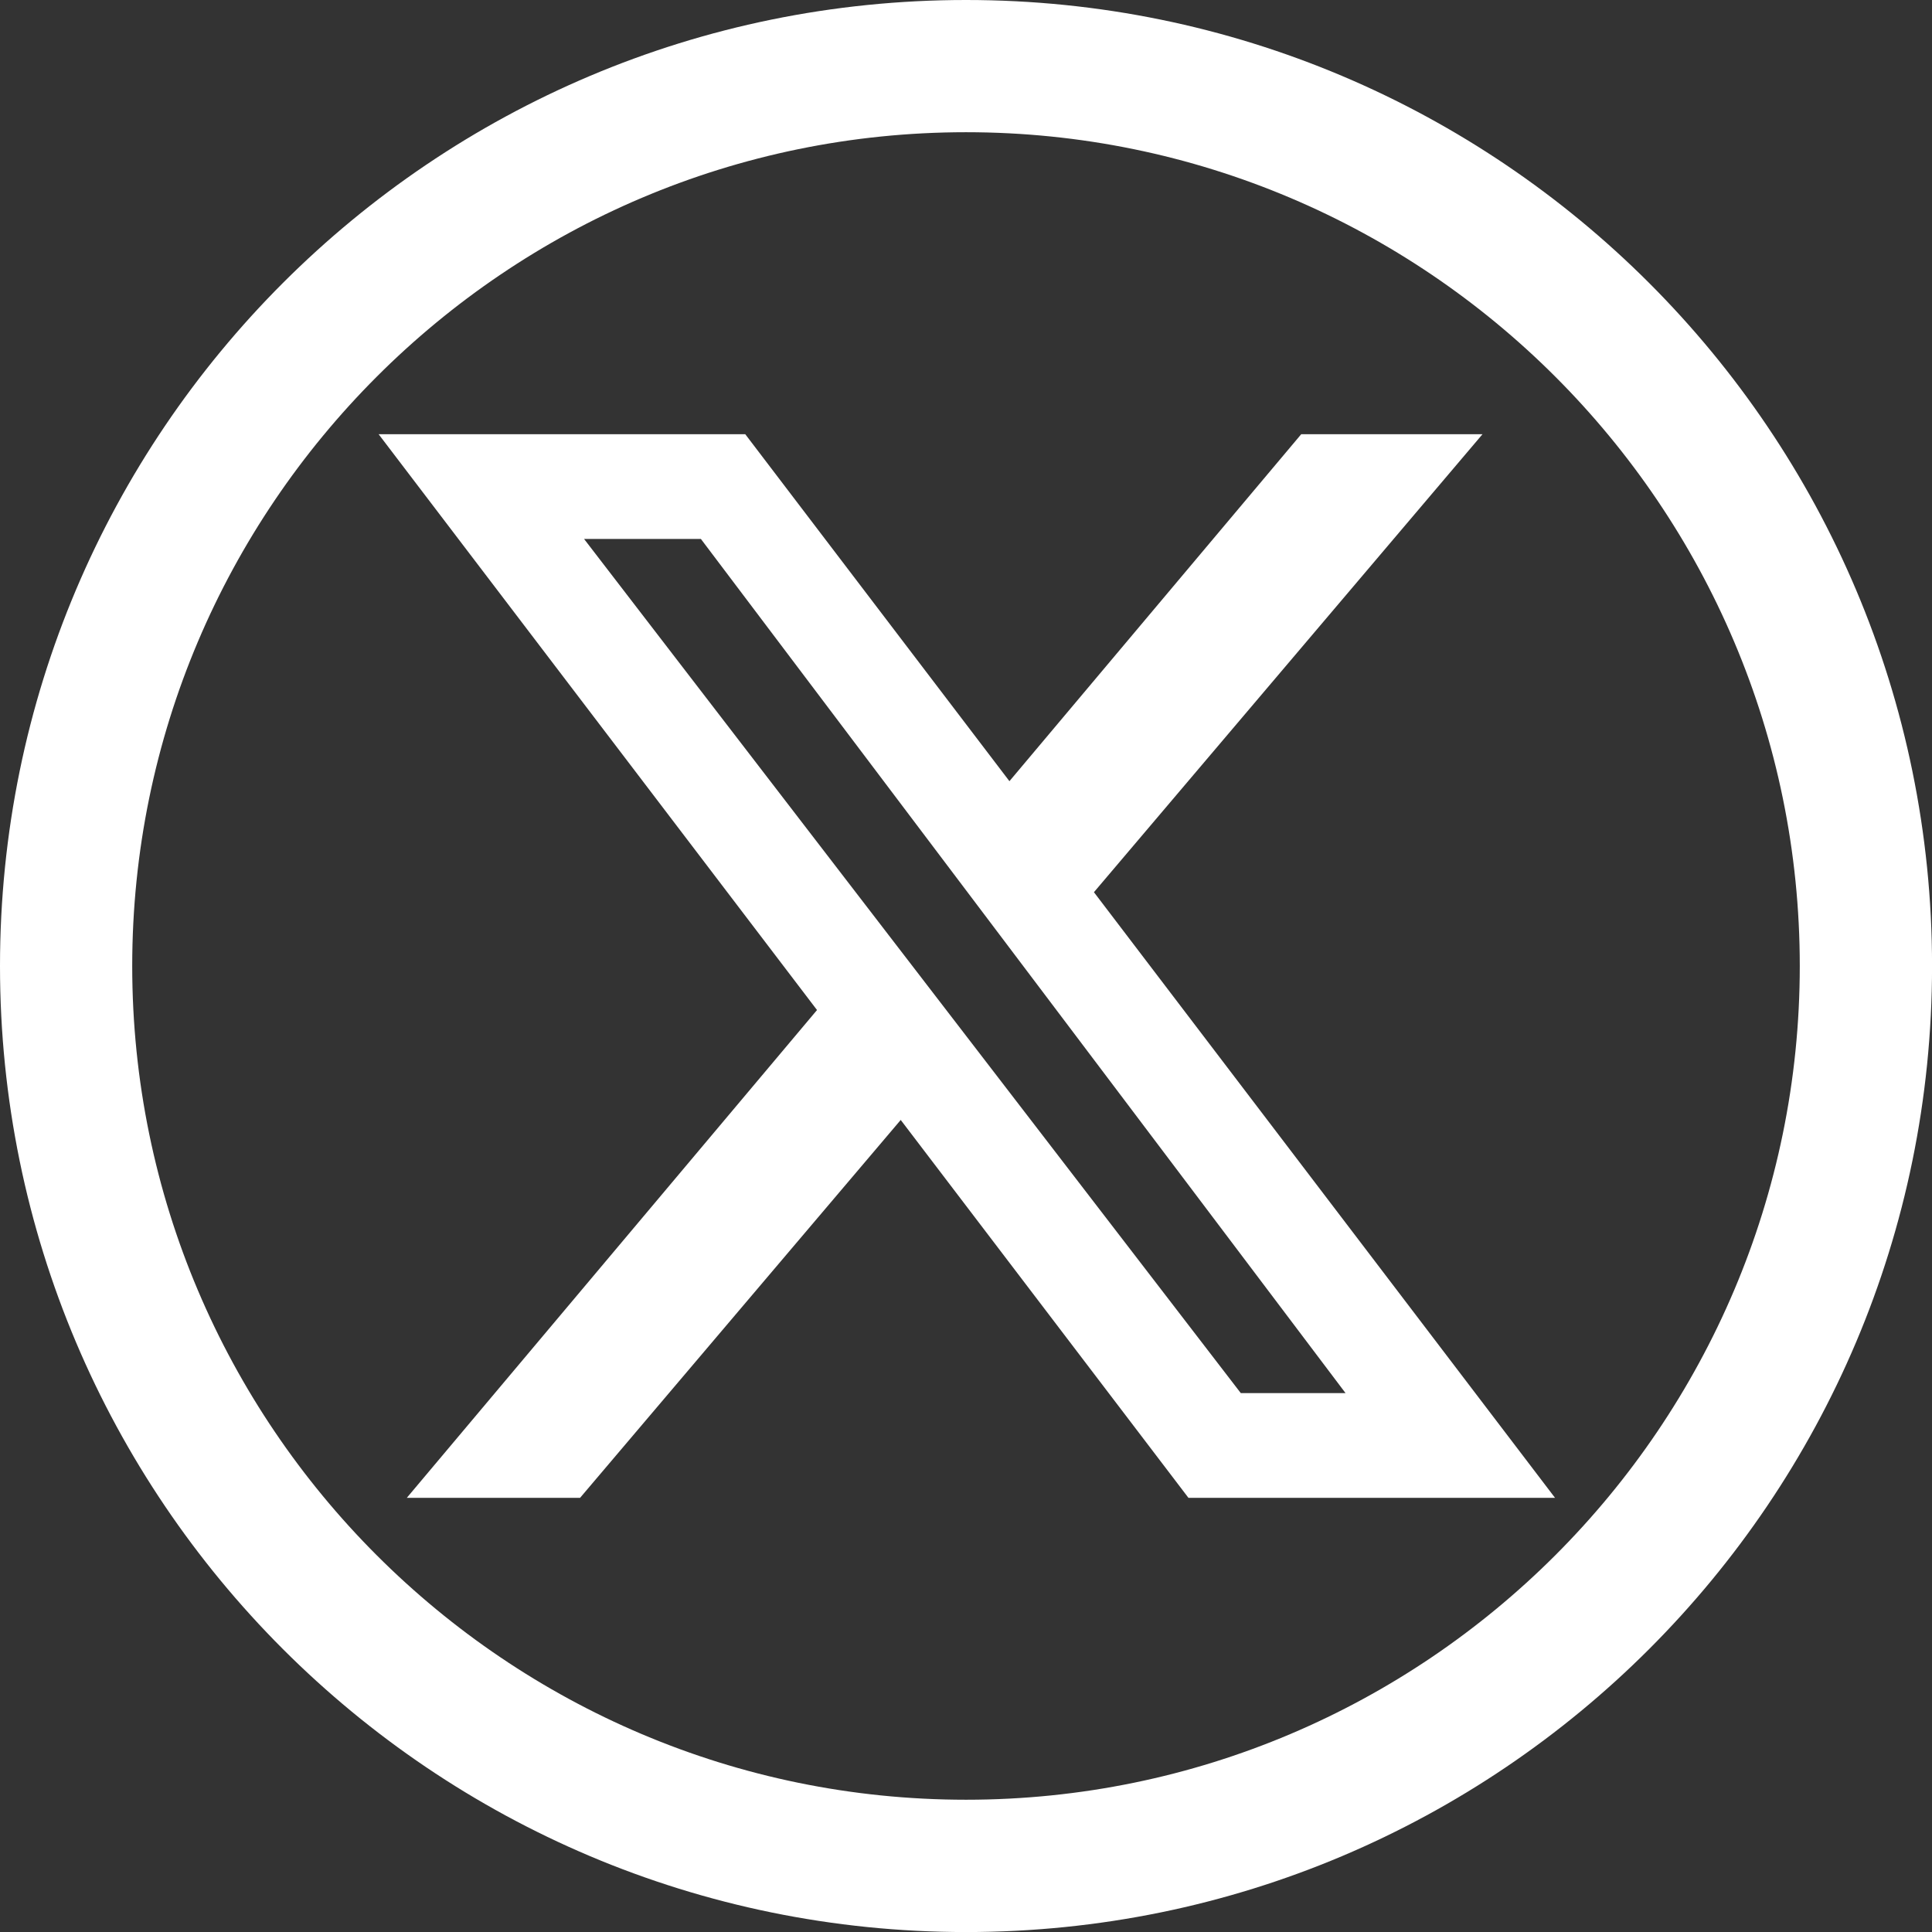 <?xml version="1.0" encoding="UTF-8"?>
<svg id="Layer_2" data-name="Layer 2" xmlns="http://www.w3.org/2000/svg" viewBox="0 0 385.47 385.47">
  <rect x="0" y="0" width="385.47" height="385.47" fill="#333333" stroke="none"/>
  <g id="_ëîé_2" data-name="‘ëîé_2">
    <g>
      <path d="M192.74,26.38c91.73,0,166.35,74.62,166.35,166.35s-74.63,166.35-166.35,166.35S26.38,284.46,26.38,192.74,101.01,26.38,192.74,26.38M192.74,0C86.29,0,0,86.29,0,192.74s86.29,192.74,192.74,192.74,192.74-86.29,192.74-192.74S299.18,0,192.74,0h0Z" style="fill: #fff; stroke-width: 0px;"/>
      <path d="M310.26,298.85l-92-120.84,77.53-91.38h-36.17l-58.22,69.23-52.71-69.23h-73.15l87.47,114.89-81.85,97.33h34.57l63.98-75.4,57.41,75.4h73.15ZM139.84,107.53l128.62,170.42h-20.9L116.53,107.53h23.31Z" style="fill: #fff; stroke-width: 0px;"/>
    </g>
  </g>
</svg>